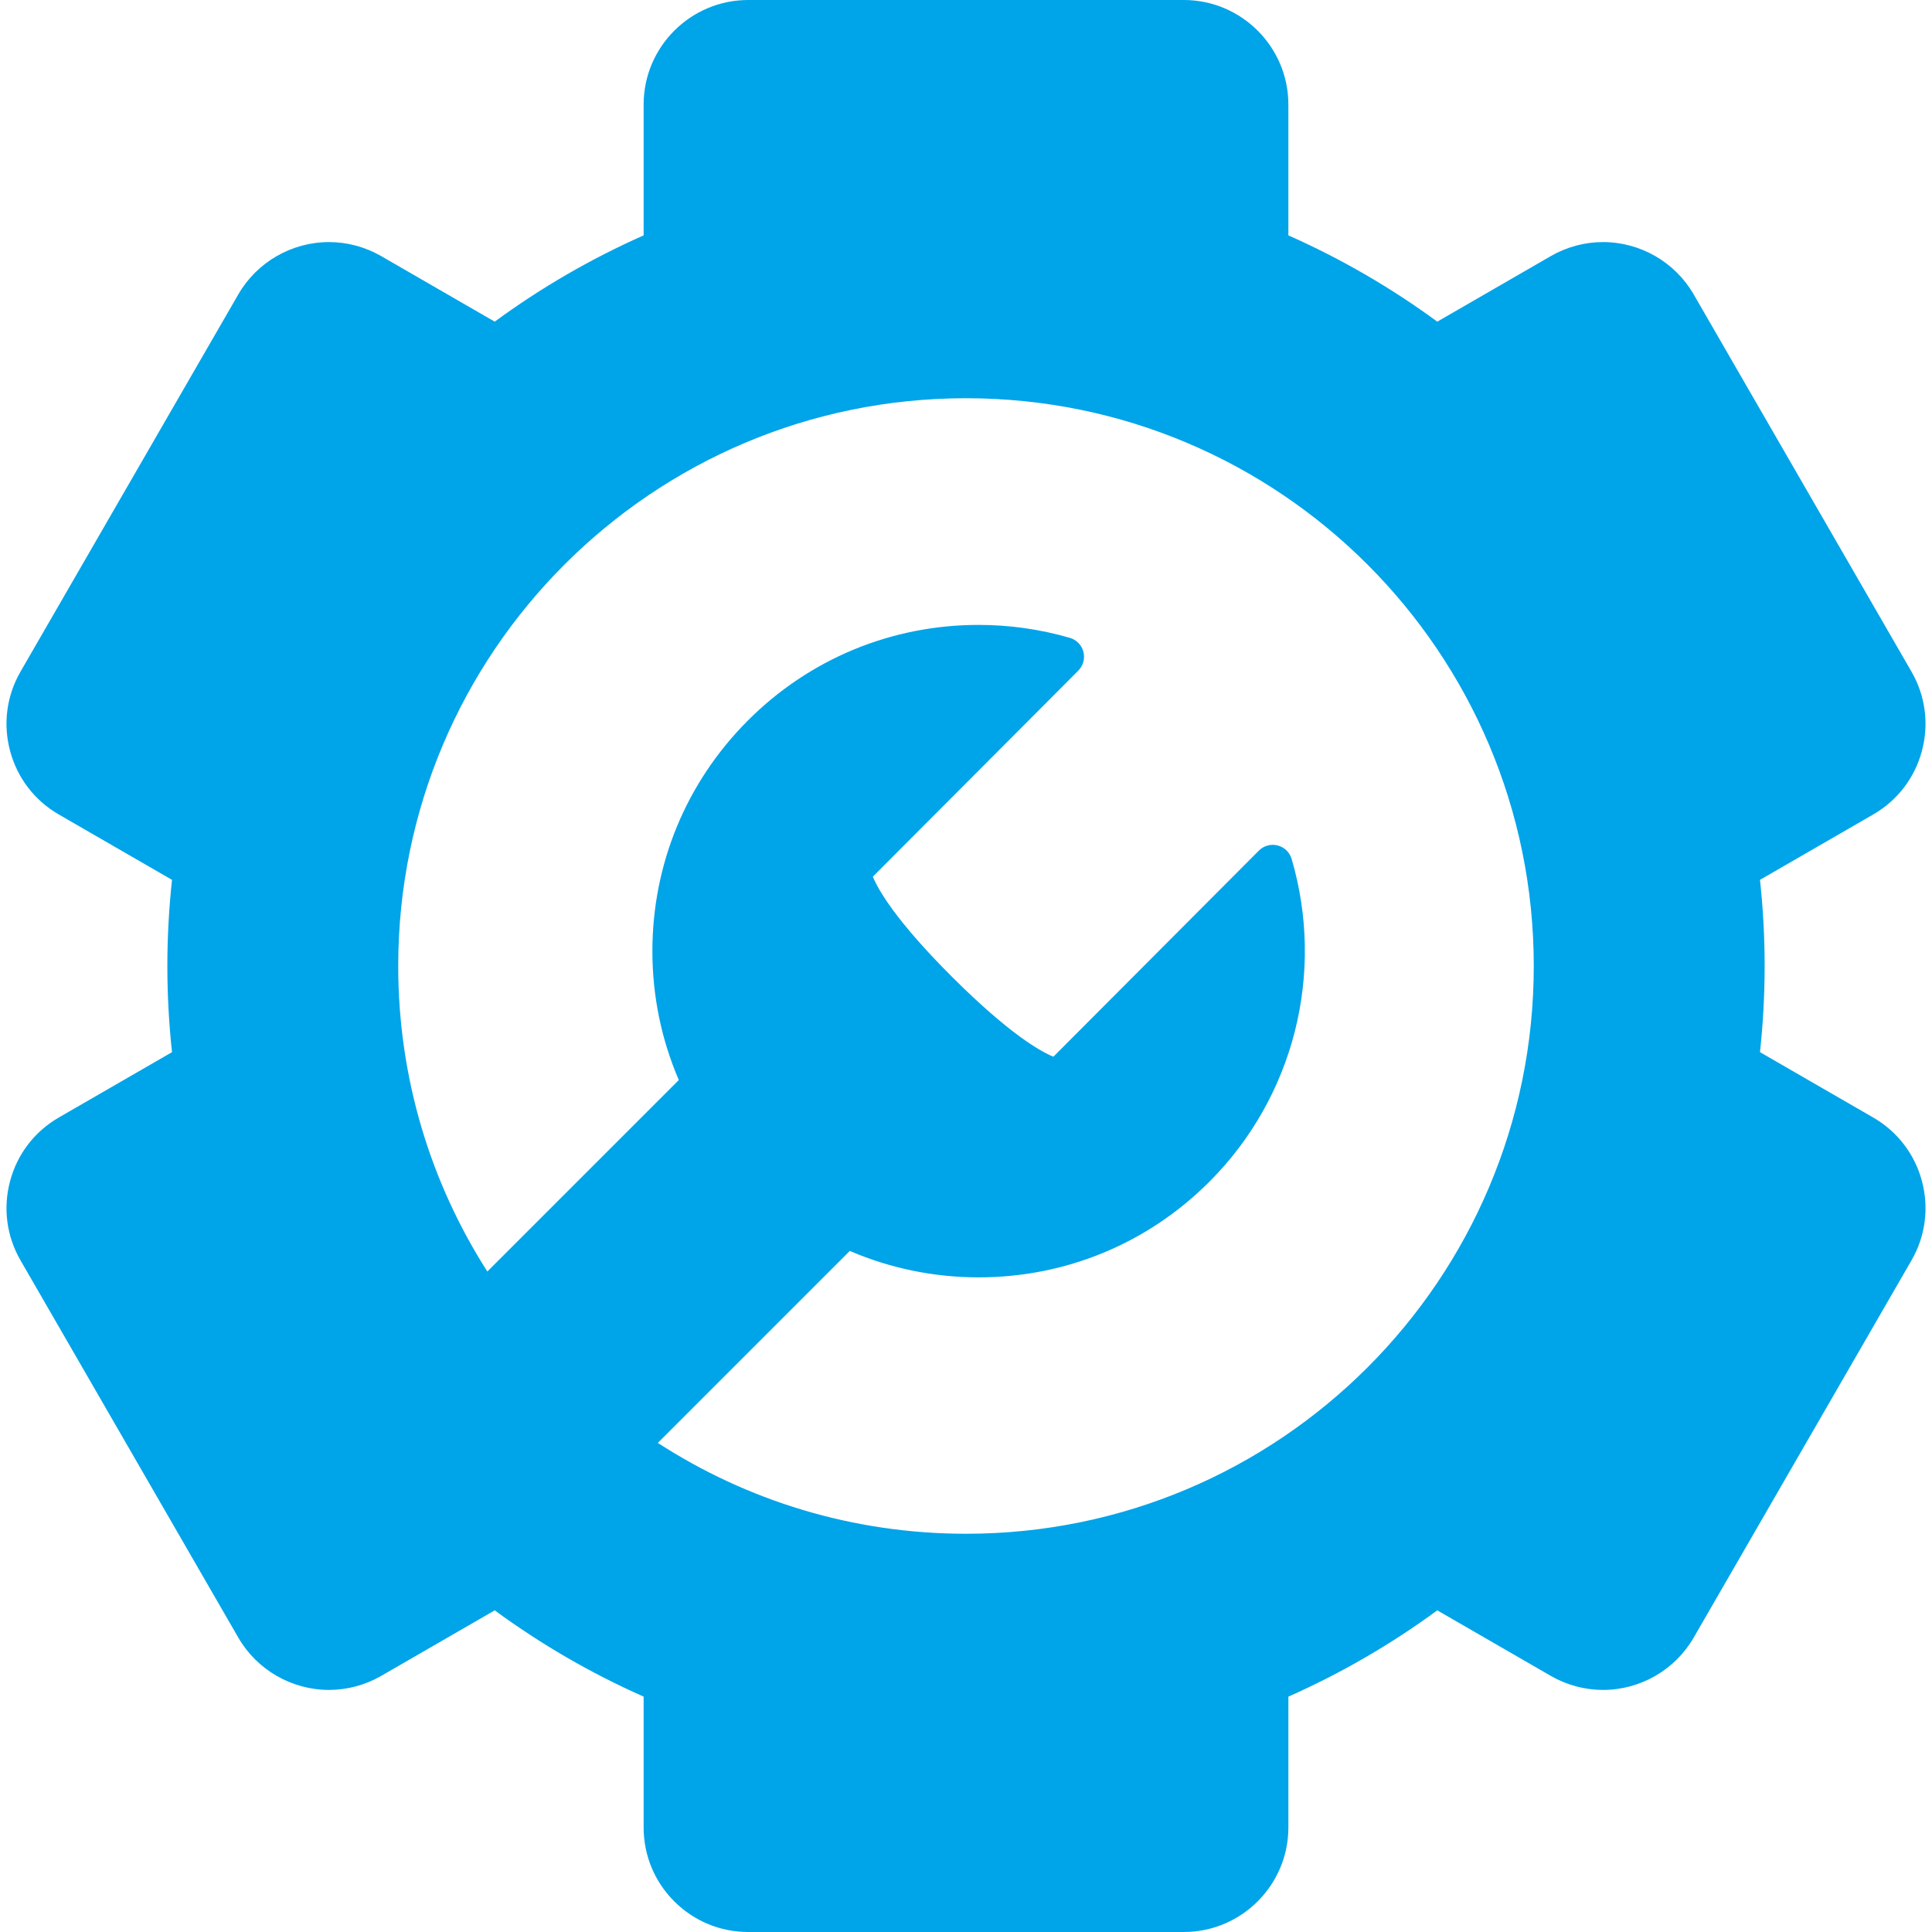 <?xml version="1.0" encoding="iso-8859-1"?>
<!-- Generator: Adobe Illustrator 18.0.0, SVG Export Plug-In . SVG Version: 6.00 Build 0)  -->
<!DOCTYPE svg PUBLIC "-//W3C//DTD SVG 1.1//EN" "http://www.w3.org/Graphics/SVG/1.1/DTD/svg11.dtd">
<svg xmlns="http://www.w3.org/2000/svg" xmlns:xlink="http://www.w3.org/1999/xlink" version="1.1" id="Capa_1" x="0px" y="0px" viewBox="0 0 310 310" style="enable-background:new 0 0 310 310;" xml:space="preserve" width="512px" height="512px">
<path d="M300.564,179.311L282.4,168.824c0.489-4.543,0.747-9.154,0.747-13.824s-0.258-9.281-0.747-13.824l18.164-10.487  c3.881-2.241,6.658-5.86,7.816-10.191c1.16-4.33,0.564-8.854-1.676-12.735l-34.943-60.524c-2.99-5.18-8.564-8.396-14.551-8.396  c-2.93,0-5.826,0.778-8.377,2.251L230.619,51.61c-7.402-5.429-15.406-10.083-23.893-13.842V16.783  C206.727,7.529,199.195,0,189.945,0h-69.891c-9.254,0-16.781,7.529-16.781,16.783v20.985c-8.486,3.759-16.49,8.413-23.894,13.842  L61.164,41.094c-2.551-1.473-5.445-2.25-8.375-2.25c-5.986,0-11.563,3.215-14.553,8.395L3.295,107.762  c-2.242,3.881-2.836,8.406-1.674,12.736c1.156,4.33,3.935,7.949,7.814,10.191L27.6,141.176c-0.489,4.543-0.747,9.154-0.747,13.824  s0.258,9.281,0.747,13.824L9.435,179.311c-3.879,2.241-6.658,5.86-7.814,10.191c-1.162,4.33-0.568,8.855,1.674,12.735l34.941,60.524  c2.99,5.18,8.566,8.395,14.553,8.395c2.93,0,5.824-0.777,8.375-2.25L79.38,258.39c7.403,5.429,15.407,10.083,23.894,13.842v20.986  c0,4.482,1.744,8.695,4.914,11.866c3.174,3.169,7.385,4.916,11.867,4.916h69.891c9.25,0,16.781-7.529,16.781-16.782v-20.986  c8.486-3.759,16.49-8.413,23.893-13.842l18.215,10.517c2.551,1.473,5.447,2.25,8.377,2.25c5.986,0,11.561-3.215,14.551-8.395  l34.943-60.523c2.24-3.881,2.836-8.406,1.676-12.736C307.223,185.172,304.445,181.553,300.564,179.311z M155,246.101  c-18.23,0-35.207-5.357-49.449-14.579l30.801-30.804c6.449,2.772,13.45,4.24,20.677,4.241c0.002,0,0.003,0,0.004,0  c14.011,0,27.175-5.466,37.064-15.39c13.5-13.536,18.541-33.363,13.155-51.743c-0.313-1.069-1.168-1.894-2.248-2.169  c-1.078-0.277-2.225,0.04-3.011,0.829l-32.97,33.069c-1.979-0.804-6.961-3.542-16.186-12.736  c-9.226-9.197-11.976-14.173-12.783-16.148l32.966-33.069c0.787-0.789,1.098-1.935,0.82-3.013c-0.278-1.079-1.105-1.931-2.175-2.241  c-4.751-1.378-9.676-2.078-14.637-2.078c-14.016,0-27.181,5.464-37.069,15.385c-9.873,9.903-15.299,23.057-15.28,37.039  c0.01,7.204,1.476,14.18,4.24,20.604l-30.722,30.724C69.145,189.868,63.896,173.047,63.896,155  c0-50.313,40.787-91.102,91.104-91.102s91.102,40.789,91.102,91.102S205.316,246.101,155,246.101z" fill="#00A4E9"/>
<g>
</g>
<g>
</g>
<g>
</g>
<g>
</g>
<g>
</g>
<g>
</g>
<g>
</g>
<g>
</g>
<g>
</g>
<g>
</g>
<g>
</g>
<g>
</g>
<g>
</g>
<g>
</g>
<g>
</g>
</svg>
